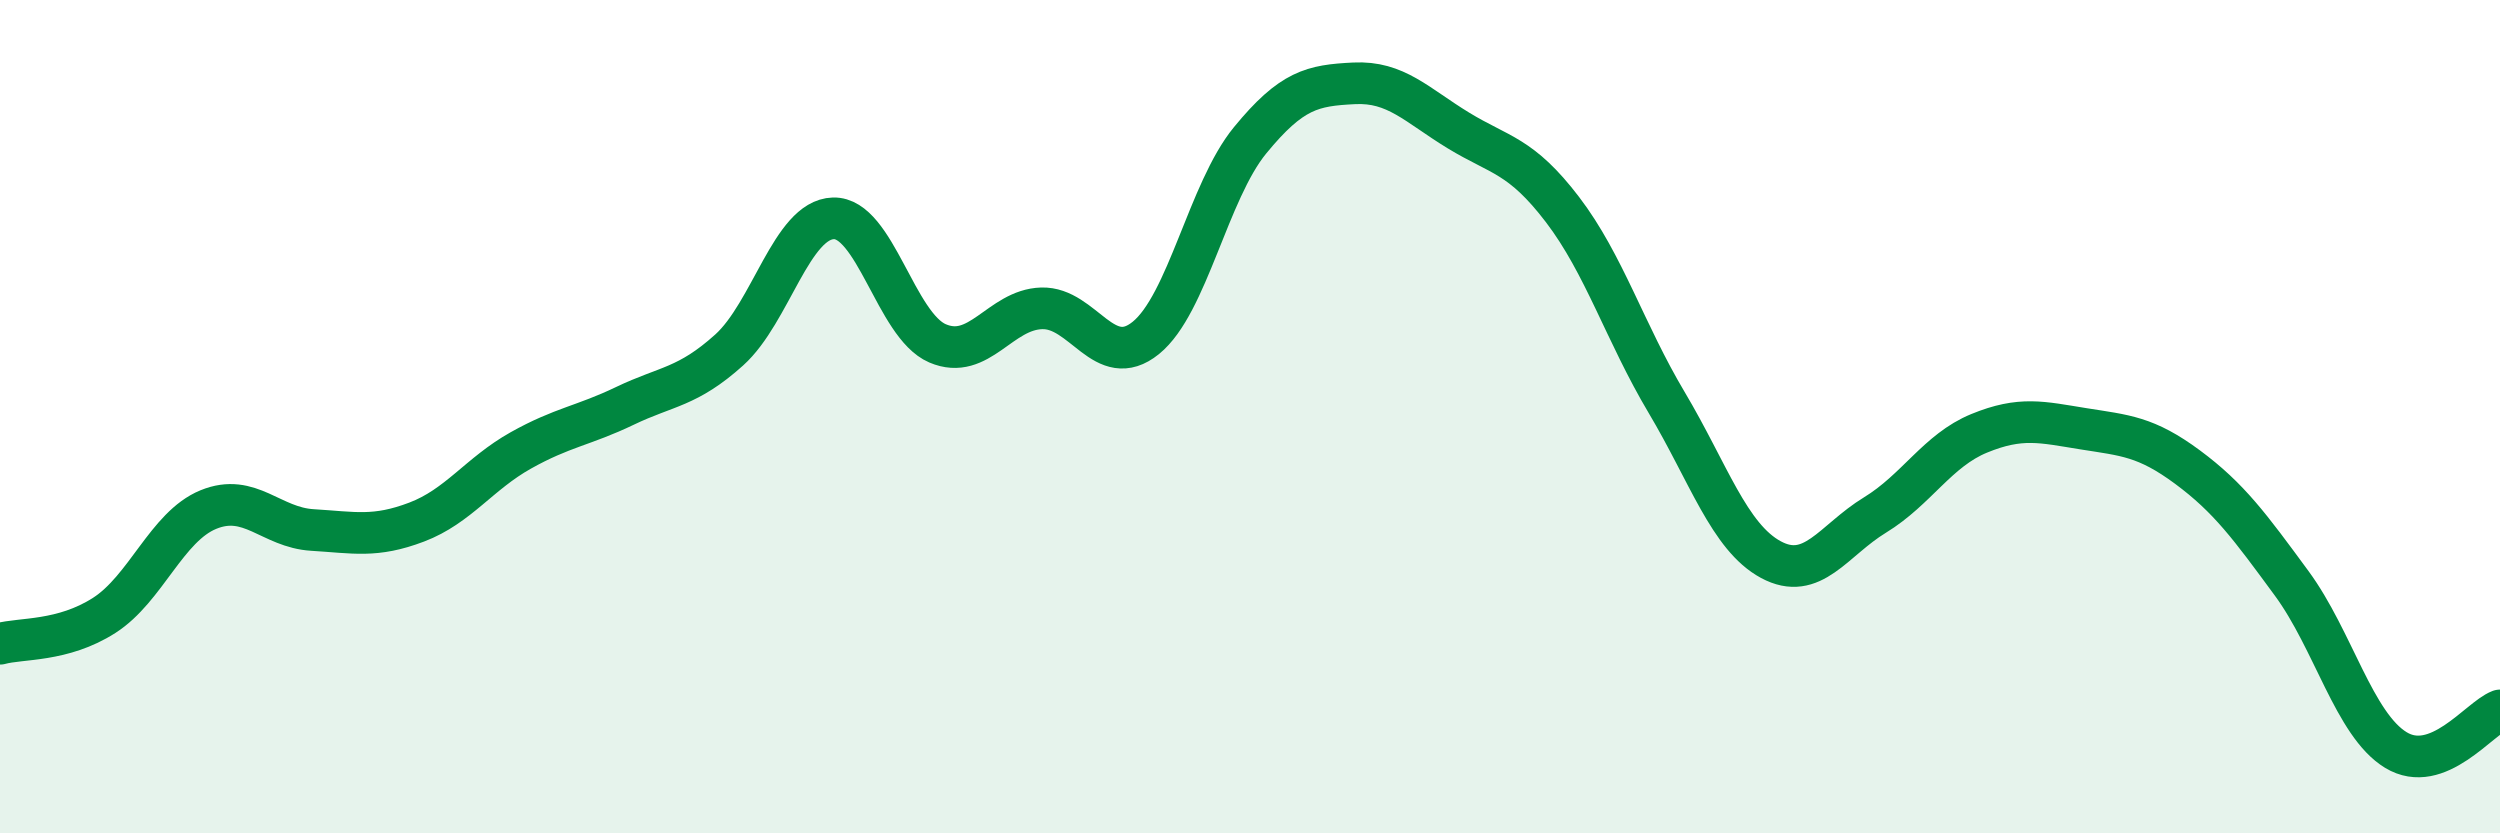 
    <svg width="60" height="20" viewBox="0 0 60 20" xmlns="http://www.w3.org/2000/svg">
      <path
        d="M 0,15.45 C 0.5,15.31 1.5,15.41 2.5,14.77 C 3.5,14.13 4,12.64 5,12.23 C 6,11.82 6.5,12.66 7.5,12.72 C 8.5,12.78 9,12.91 10,12.53 C 11,12.15 11.5,11.37 12.5,10.81 C 13.5,10.25 14,10.22 15,9.74 C 16,9.26 16.5,9.3 17.5,8.4 C 18.5,7.5 19,5.27 20,5.24 C 21,5.21 21.5,7.81 22.5,8.24 C 23.5,8.67 24,7.43 25,7.4 C 26,7.37 26.5,8.92 27.5,8.11 C 28.5,7.3 29,4.59 30,3.37 C 31,2.15 31.5,2.05 32.5,2 C 33.5,1.95 34,2.52 35,3.13 C 36,3.74 36.5,3.72 37.5,5.03 C 38.5,6.34 39,7.98 40,9.66 C 41,11.34 41.5,12.89 42.5,13.43 C 43.5,13.97 44,12.97 45,12.36 C 46,11.75 46.5,10.81 47.5,10.4 C 48.5,9.99 49,10.13 50,10.29 C 51,10.45 51.5,10.47 52.5,11.21 C 53.5,11.95 54,12.64 55,14 C 56,15.36 56.5,17.39 57.5,18 C 58.5,18.61 59.5,17.24 60,17.05L60 20L0 20Z"
        fill="#008740"
        opacity="0.1"
        stroke-linecap="round"
        stroke-linejoin="round"
      />
      <path
        d="M 0,15.45 C 0.5,15.31 1.5,15.41 2.5,14.77 C 3.5,14.13 4,12.64 5,12.23 C 6,11.82 6.5,12.66 7.5,12.72 C 8.5,12.78 9,12.91 10,12.53 C 11,12.15 11.5,11.37 12.5,10.81 C 13.5,10.25 14,10.22 15,9.74 C 16,9.26 16.5,9.3 17.5,8.4 C 18.5,7.5 19,5.27 20,5.24 C 21,5.21 21.5,7.81 22.5,8.24 C 23.5,8.67 24,7.43 25,7.4 C 26,7.37 26.5,8.92 27.5,8.11 C 28.5,7.3 29,4.59 30,3.37 C 31,2.15 31.5,2.05 32.5,2 C 33.5,1.95 34,2.52 35,3.13 C 36,3.74 36.5,3.72 37.5,5.03 C 38.5,6.34 39,7.98 40,9.66 C 41,11.34 41.5,12.89 42.5,13.43 C 43.5,13.97 44,12.97 45,12.36 C 46,11.75 46.5,10.81 47.5,10.4 C 48.5,9.99 49,10.13 50,10.29 C 51,10.45 51.5,10.47 52.5,11.21 C 53.5,11.95 54,12.64 55,14 C 56,15.36 56.5,17.39 57.5,18 C 58.5,18.61 59.5,17.24 60,17.05"
        stroke="#008740"
        stroke-width="1"
        fill="none"
        stroke-linecap="round"
        stroke-linejoin="round"
      />
    </svg>
  